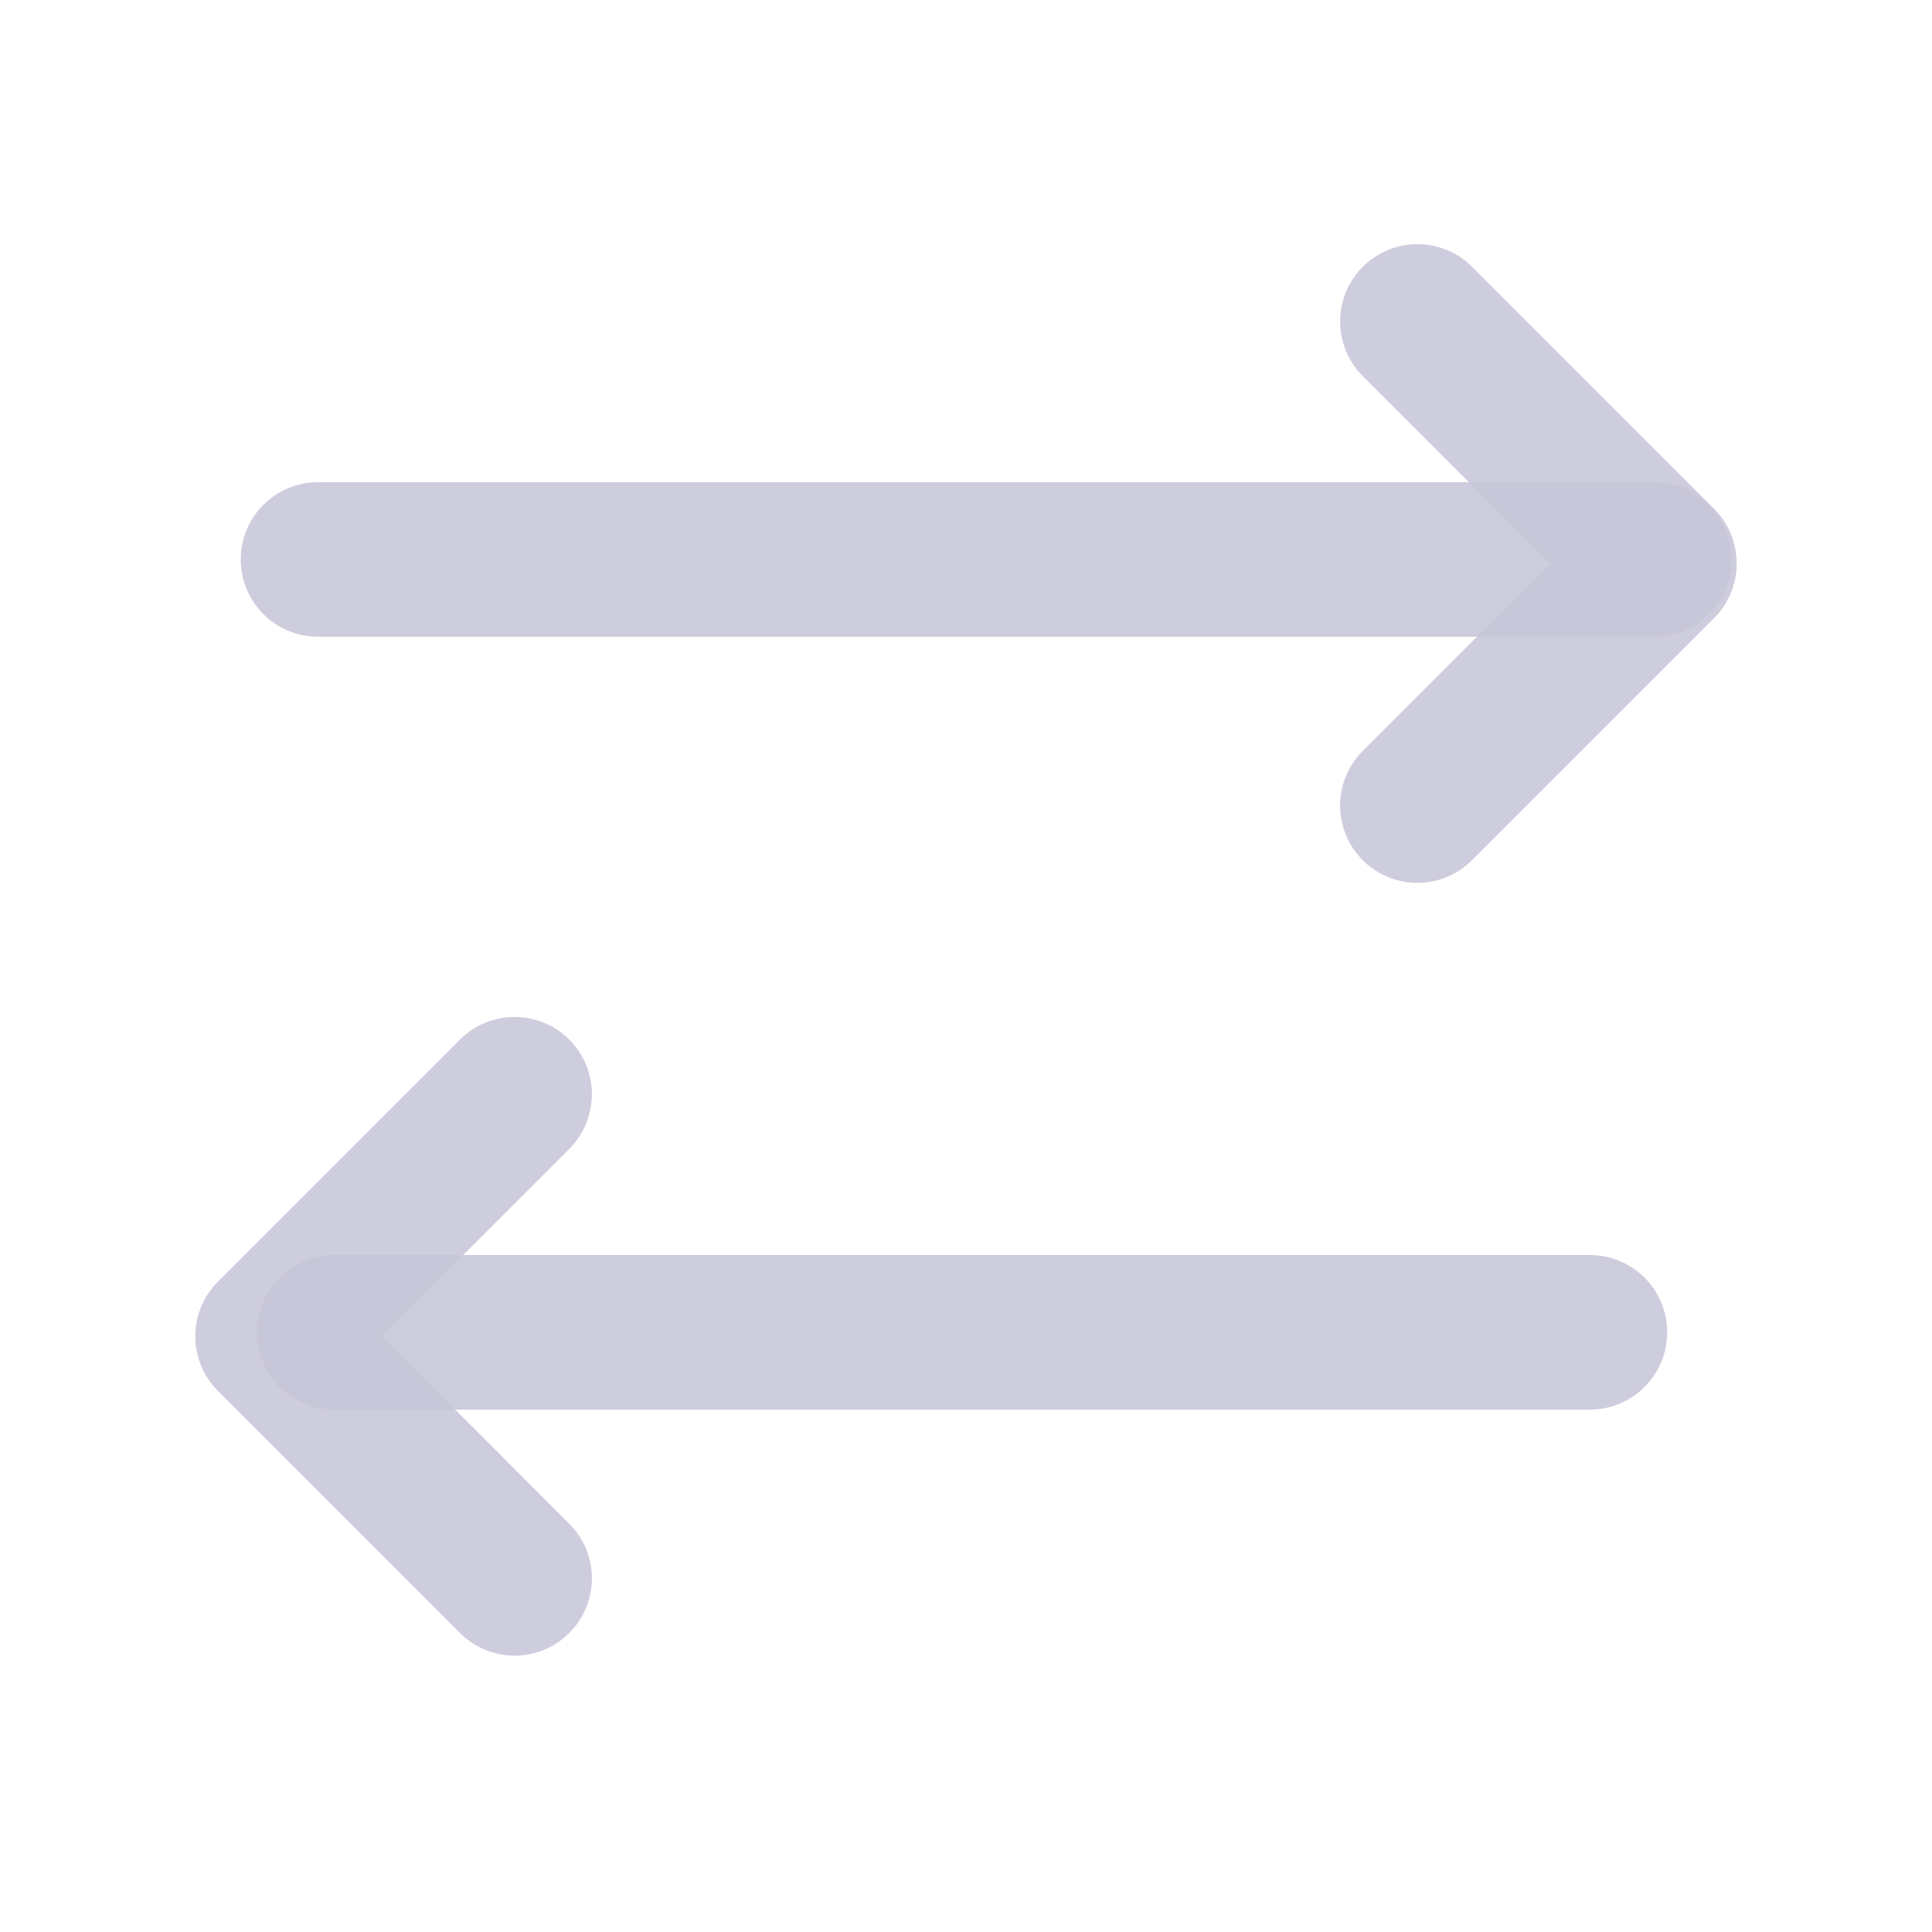 <svg width="50" height="50" viewBox="0 0 50 50" fill="none" xmlns="http://www.w3.org/2000/svg">
<g clip-path="url(#clip0_7963_324287)">
<path d="M36.682 8.319L42.946 14.583L36.682 20.848" stroke="#C7C6D9" stroke-opacity="0.87" stroke-width="4" stroke-linecap="round" stroke-linejoin="round"/>
<path d="M13.318 40.848L7.054 34.583L13.318 28.319" stroke="#C7C6D9" stroke-opacity="0.87" stroke-width="4" stroke-linecap="round" stroke-linejoin="round"/>
<path d="M8.646 34.48H41.147" stroke="#C7C6D9" stroke-opacity="0.87" stroke-width="4" stroke-linecap="round" stroke-linejoin="round"/>
<path d="M8.23 14.479H42.813" stroke="#C7C6D9" stroke-opacity="0.87" stroke-width="4" stroke-linecap="round" stroke-linejoin="round"/>
</g>
<defs>
<clipPath id="clip0_7963_324287">
<rect width="50" height="50" fill="white"/>
</clipPath>
</defs>
</svg>